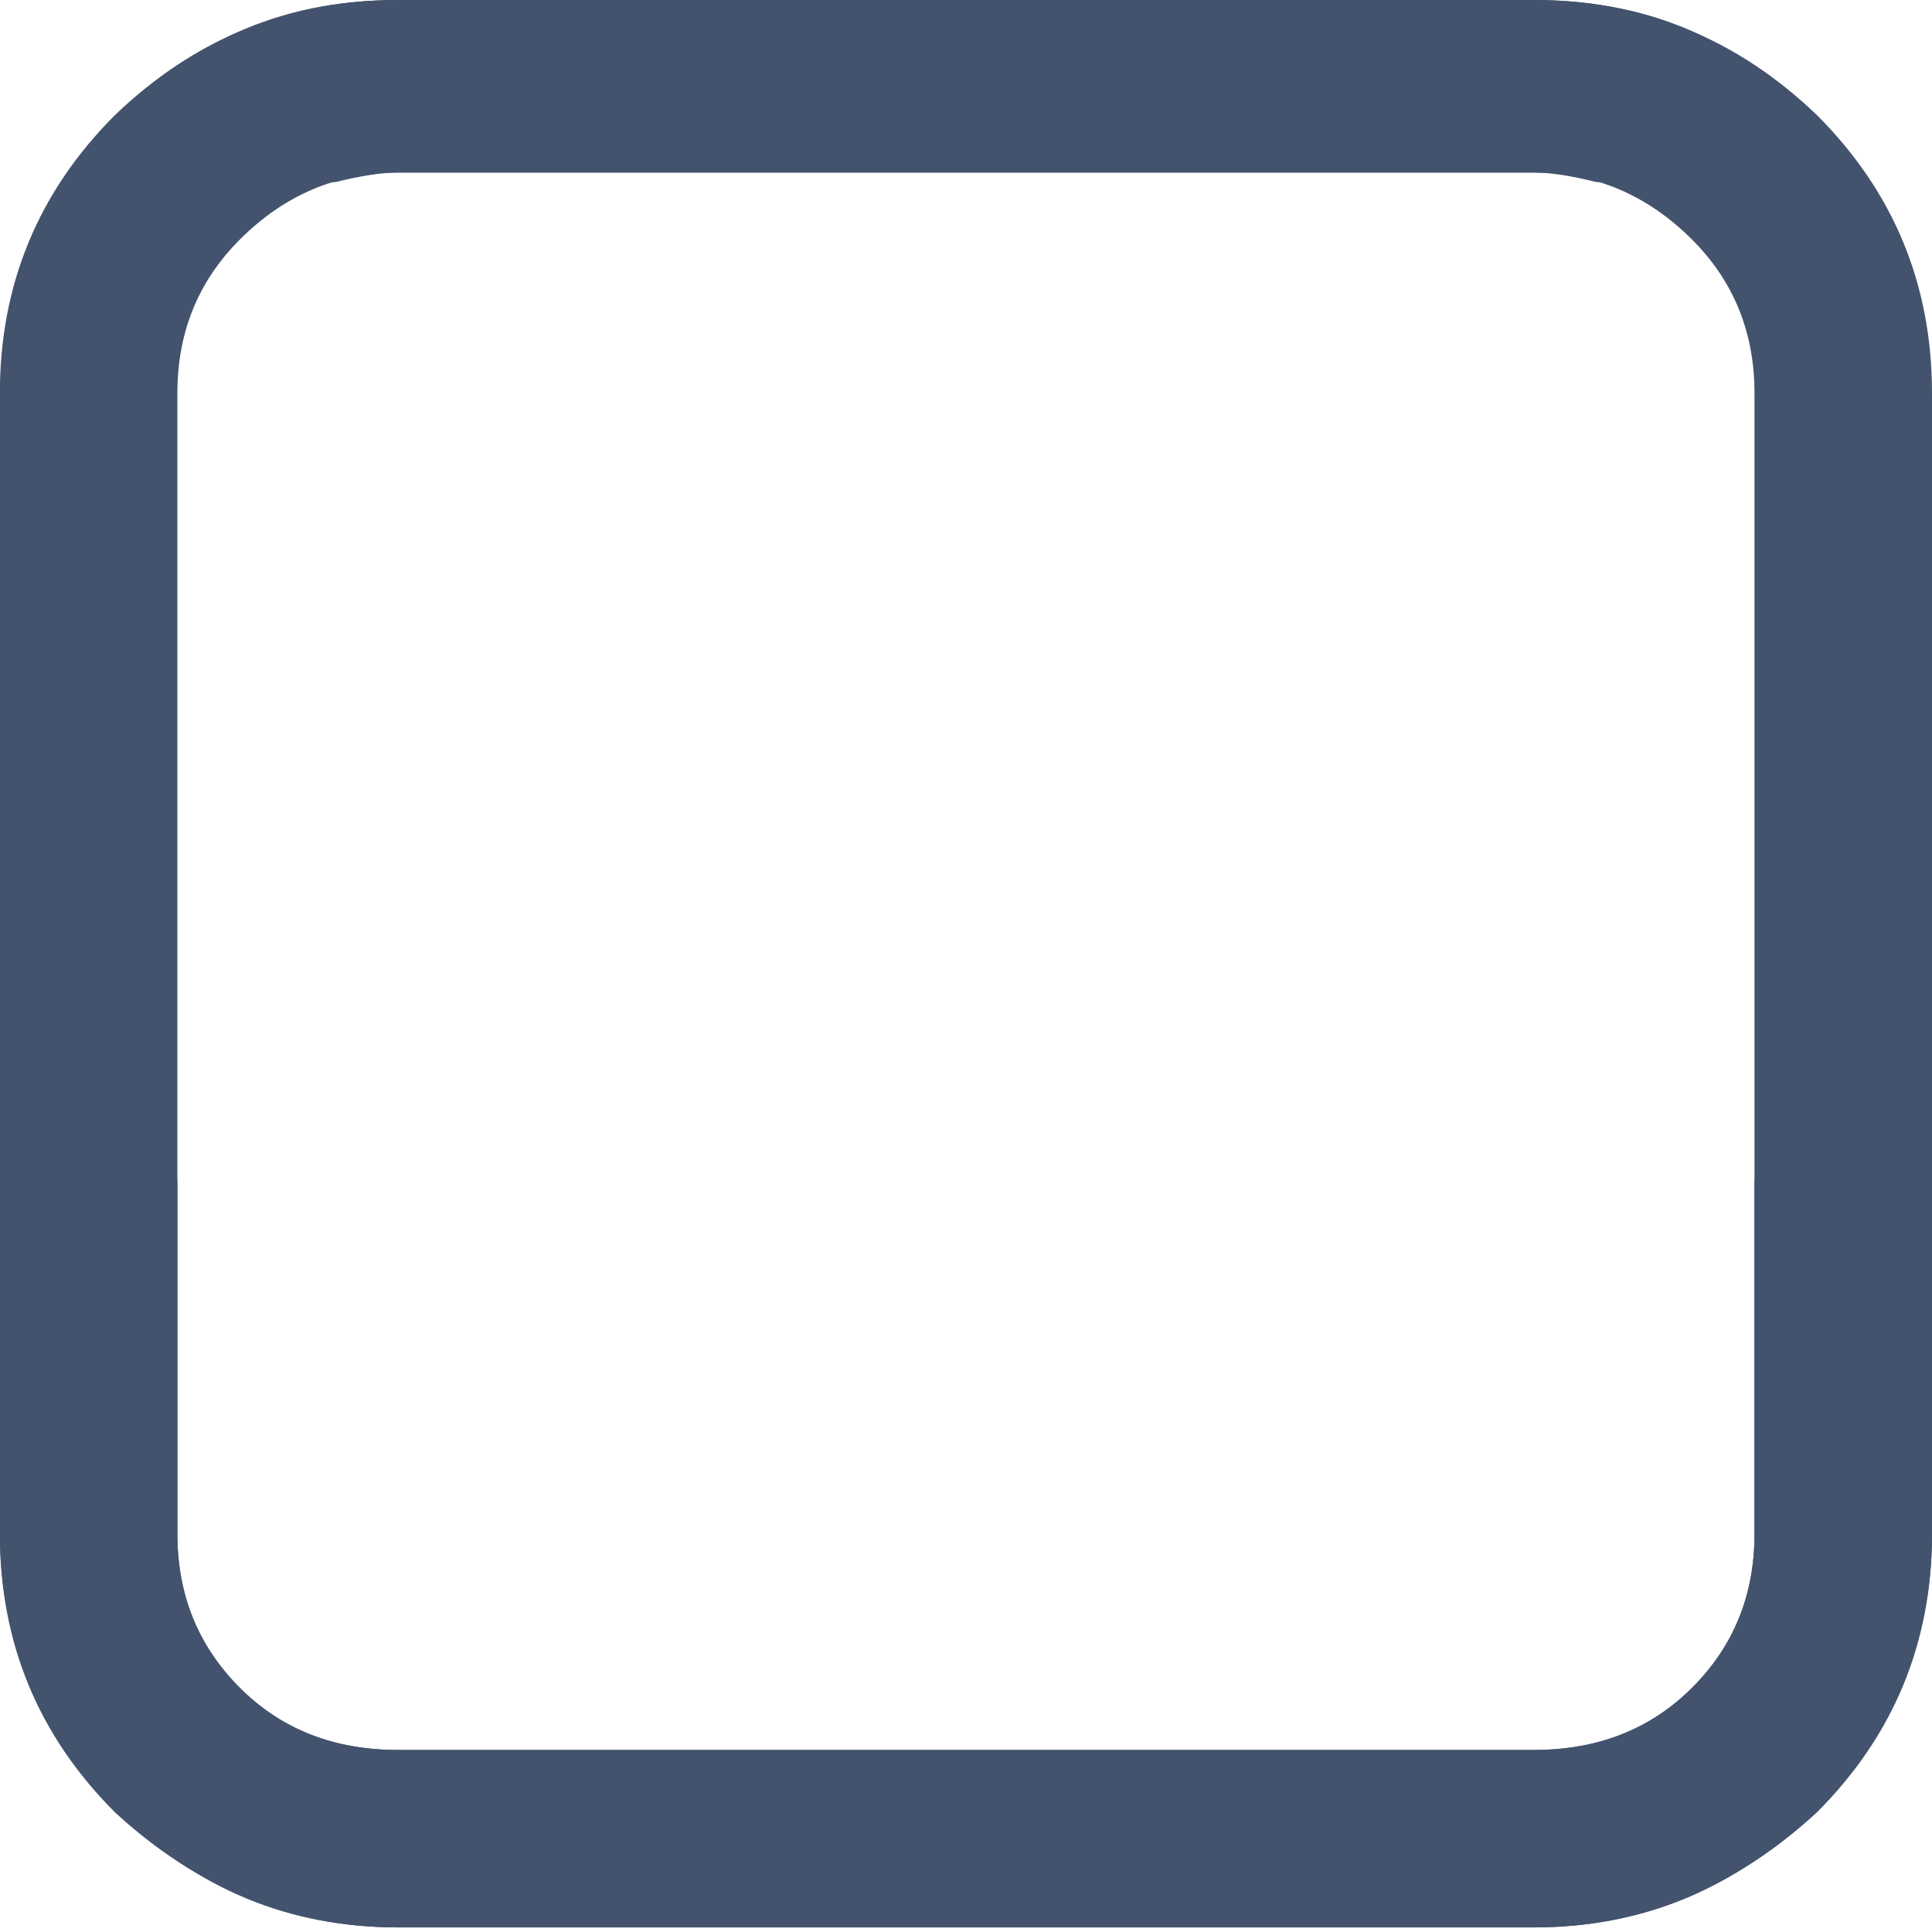 <?xml version="1.0" encoding="UTF-8"?><svg id="uuid-596bab21-34d8-4128-b5e3-91ef299c3397" xmlns="http://www.w3.org/2000/svg" viewBox="0 0 16 16"><path d="m16,9.092v3.614c0,.9-.331,1.668-.993,2.303-.635.635-1.403.953-2.303.953H3.295c-.873,0-1.654-.318-2.343-.953-.635-.635-.953-1.403-.953-2.303V3.256c0-.9.318-1.668.953-2.303.662-.635,1.443-.953,2.343-.953h9.409c.503,0,.953.093,1.35.278.079.026.146.106.199.238,0,.159-.04.278-.119.357l-.556.556c-.106.053-.185.079-.238.079h-.119c-.212-.053-.384-.079-.516-.079H3.295c-.503,0-.94.185-1.31.556-.344.344-.516.768-.516,1.271v9.45c0,.503.172.926.516,1.271s.781.516,1.31.516h9.409c.529,0,.966-.172,1.31-.516s.516-.768.516-1.271v-2.899c0-.106.04-.185.119-.238l.715-.754c.106-.053.185-.079.238-.079h.159c.159.079.238.199.238.357Z" fill="#43536d"/><path d="m.238,8.735h.159c.053,0,.132.026.238.079l.715.754c.079.053.119.132.119.238v2.899c0,.503.172.926.516,1.271s.781.516,1.31.516h9.409c.529,0,.966-.172,1.31-.516s.516-.768.516-1.271V3.256c0-.503-.172-.926-.516-1.271-.371-.371-.807-.556-1.31-.556H3.295c-.132,0-.304.026-.516.079h-.119c-.053,0-.132-.026-.238-.079l-.556-.556c-.079-.079-.119-.199-.119-.357.053-.132.119-.212.199-.238C2.343.093,2.793,0,3.295,0h9.409c.9,0,1.681.318,2.343.953.635.635.953,1.403.953,2.303v9.45c0,.9-.318,1.668-.953,2.303-.688.635-1.469.953-2.343.953H3.295c-.9,0-1.668-.318-2.303-.953C.331,14.374,0,13.606,0,12.706v-3.614c0-.159.079-.278.238-.357Z" fill="#43536d"/></svg>
